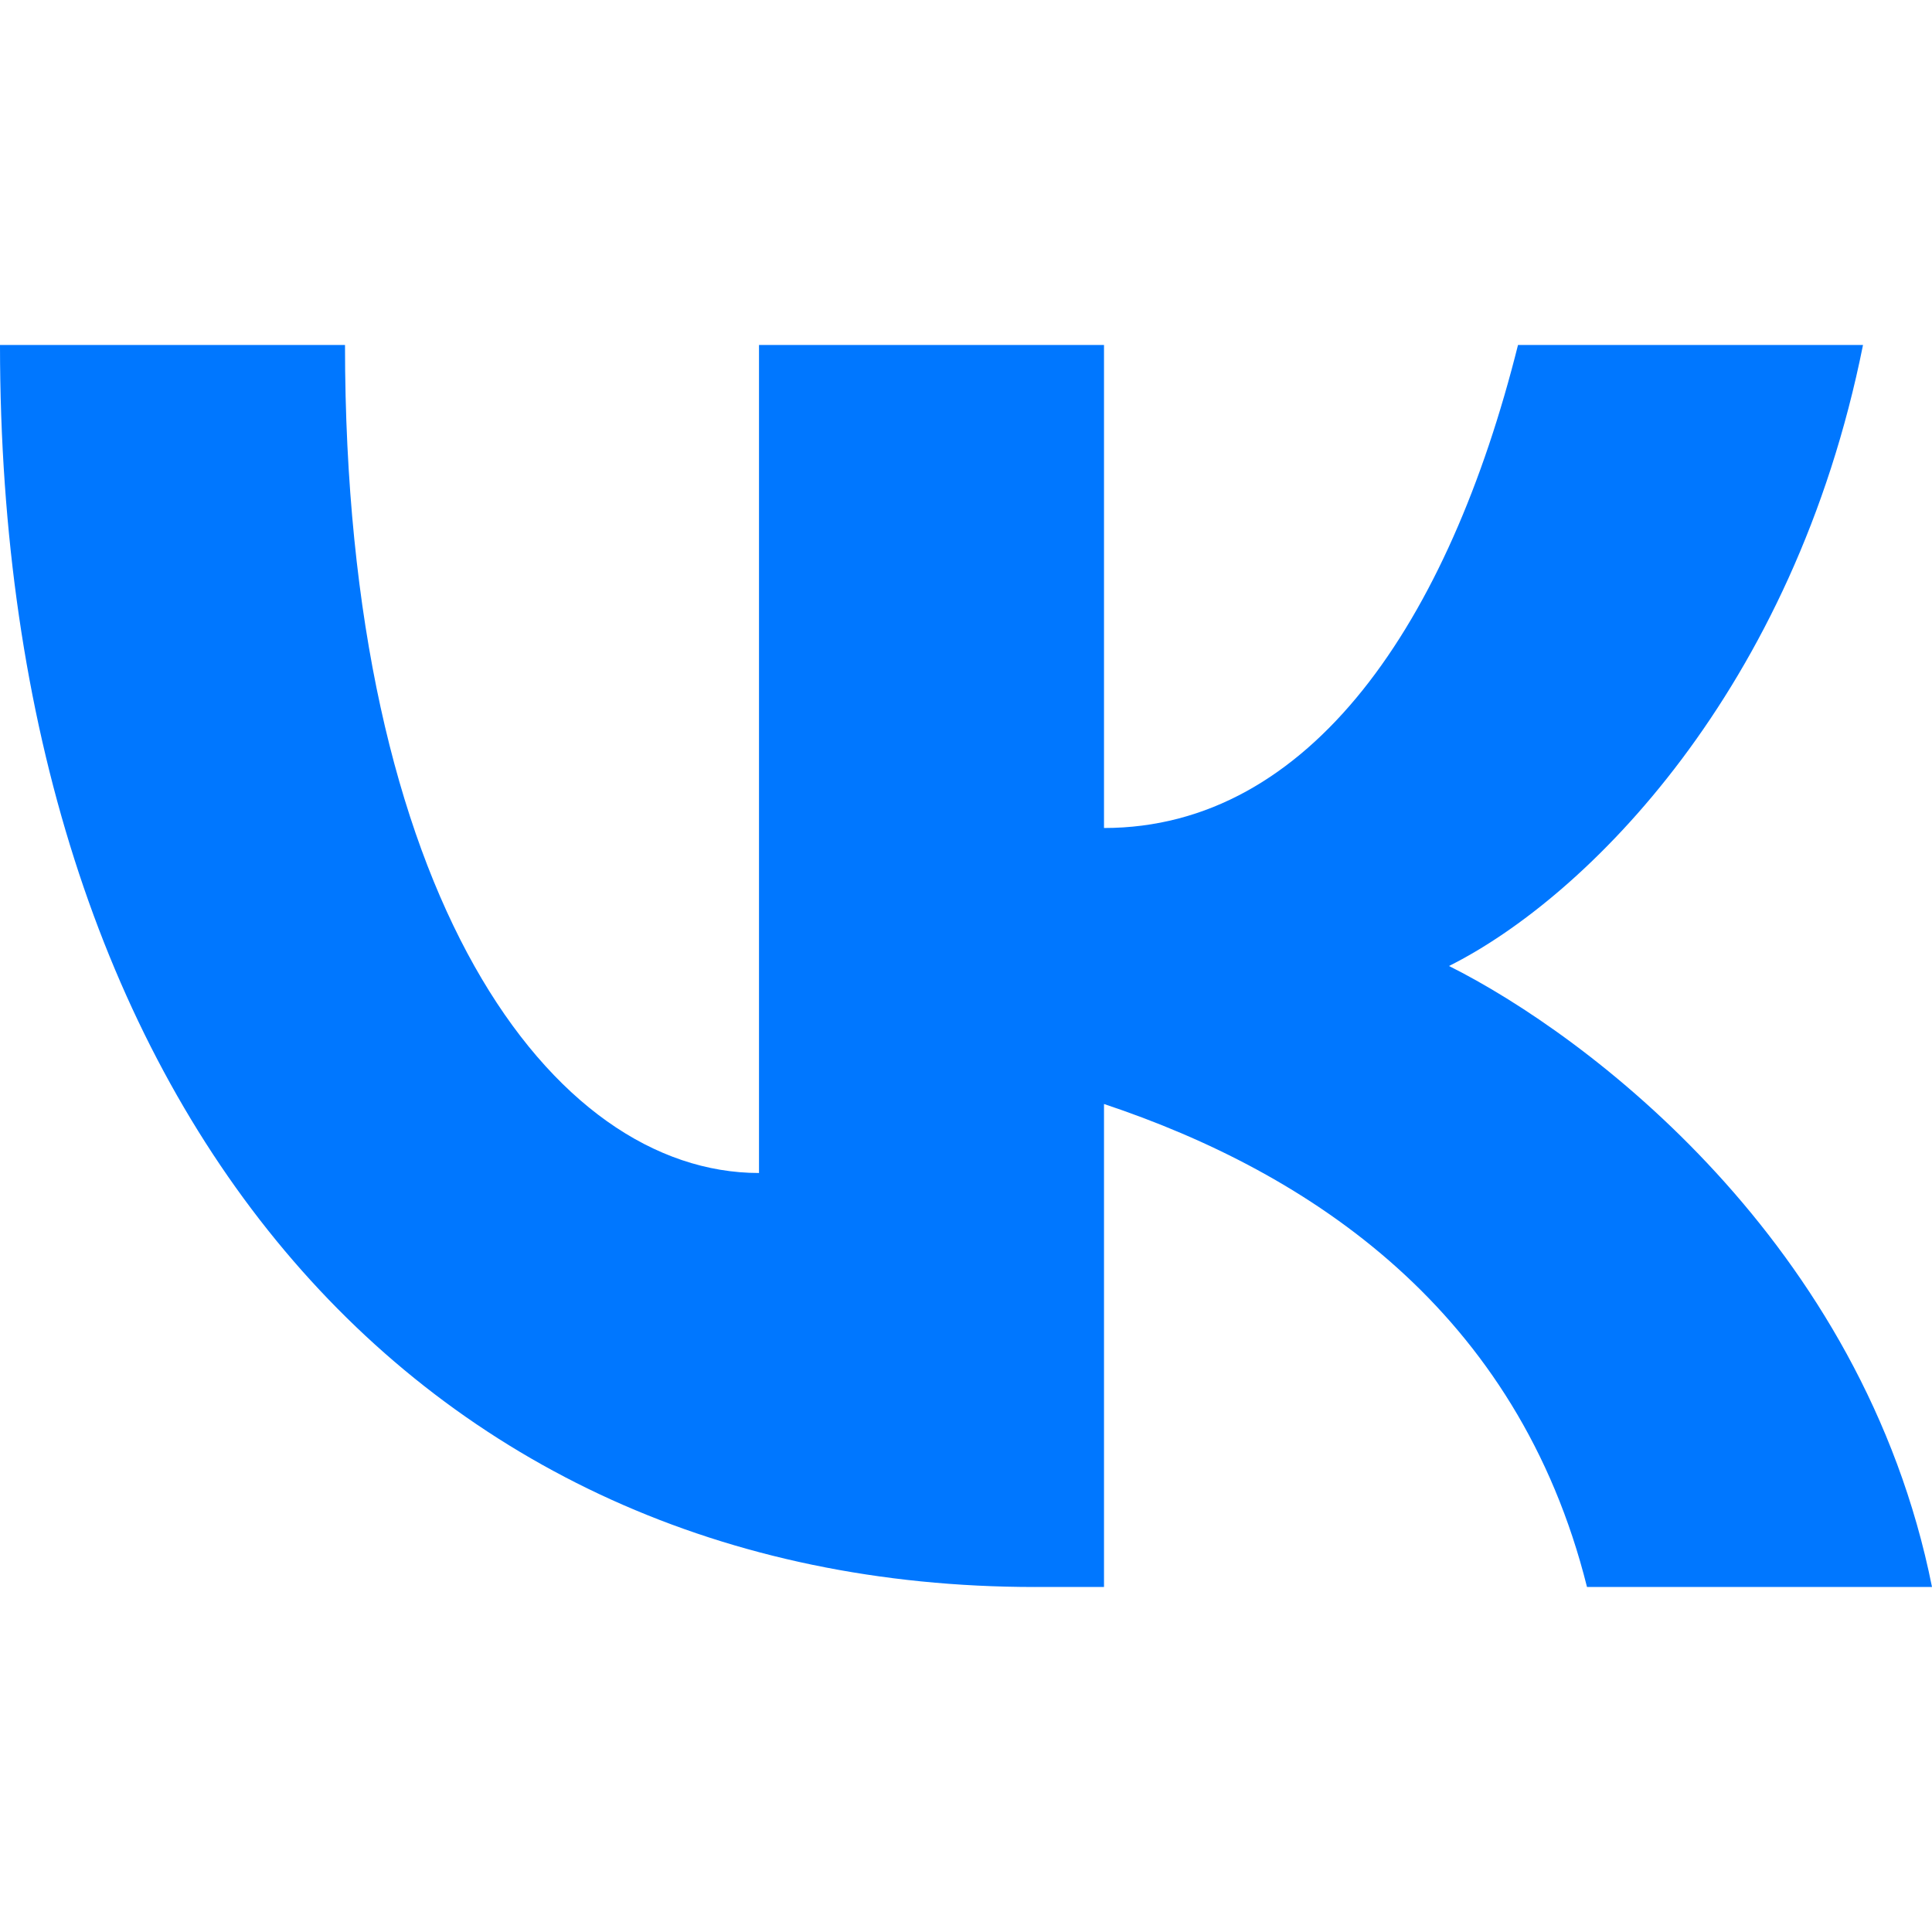 <?xml version="1.0" encoding="UTF-8"?>
<!DOCTYPE svg PUBLIC "-//W3C//DTD SVG 1.1//EN" "http://www.w3.org/Graphics/SVG/1.1/DTD/svg11.dtd">
<!-- Creator: CorelDRAW X7 -->
<svg xmlns="http://www.w3.org/2000/svg" xml:space="preserve" width="28px" height="28px" version="1.1" style="shape-rendering:geometricPrecision; text-rendering:geometricPrecision; image-rendering:optimizeQuality; fill-rule:evenodd; clip-rule:evenodd"
viewBox="0 0 28 28"
 xmlns:xlink="http://www.w3.org/1999/xlink">
 <defs>
  <style type="text/css">
   <![CDATA[
    .fil0 {fill:#0077FF}
   ]]>
  </style>
 </defs>
 <g id="Слой_x0020_1">
  <path class="fil0" d="M15 23c-9,0 -15,-7 -15,-18l5 0c0,8 3,12 6,12l0 -12 5 0 0 7c3,0 5,-3 6,-7l5 0c-1,5 -4,8 -6,9 2,1 6,4 7,9l-5 0c-1,-4 -4,-6 -7,-7l0 7 -1 0z"/>
 </g>
</svg>
